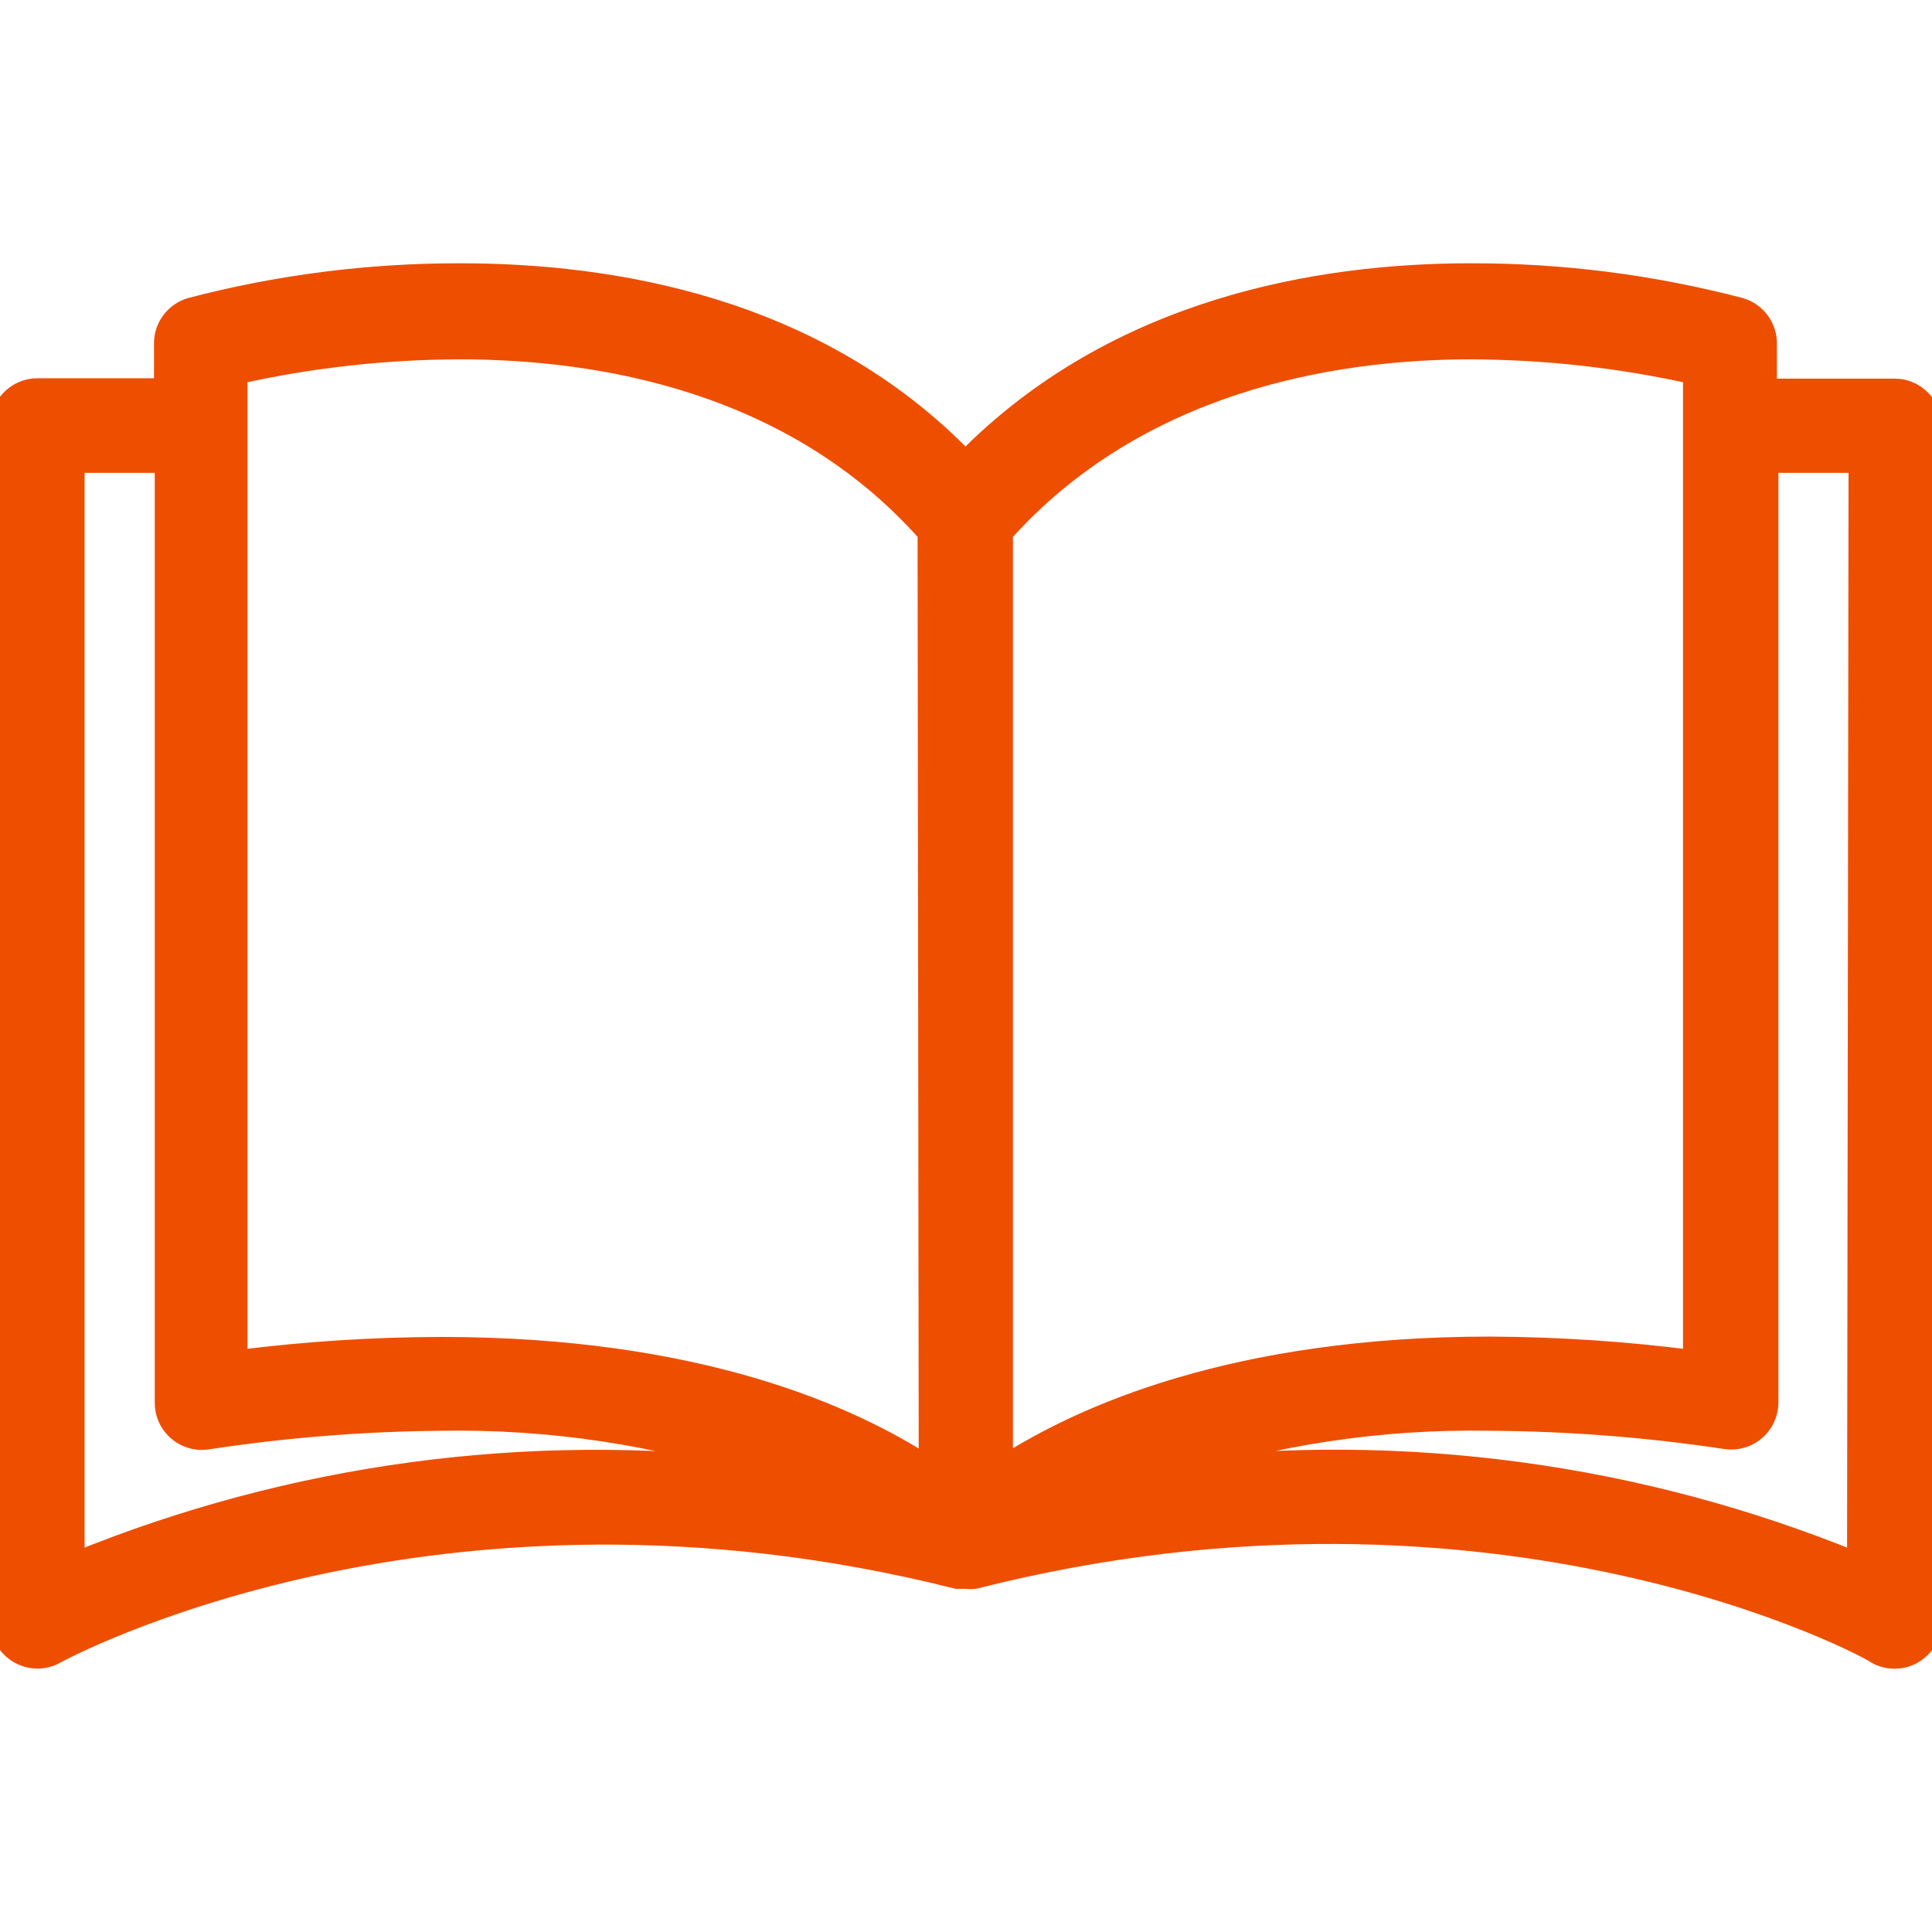 <svg width="32" height="32" viewBox="0 0 32 32" fill="none" xmlns="http://www.w3.org/2000/svg">
<g clip-path="url(#clip0)">
<path d="M31.38 6.431C31.378 6.431 31.375 6.431 31.373 6.431H29.271V5.712C29.282 5.427 29.098 5.171 28.824 5.091C27.364 4.709 25.861 4.517 24.352 4.521C21.871 4.521 18.49 5.079 15.991 7.622C13.51 5.054 10.104 4.521 7.629 4.521C6.12 4.517 4.617 4.709 3.157 5.091C2.884 5.171 2.699 5.427 2.711 5.712V6.425H0.62C0.278 6.425 0 6.703 0 7.045V26.857C0 27.199 0.278 27.477 0.62 27.477C0.727 27.477 0.831 27.449 0.924 27.396C0.986 27.365 7.189 23.972 15.848 26.156H15.941H15.997C16.046 26.162 16.096 26.162 16.146 26.156C24.83 23.954 31.032 27.34 31.07 27.396C31.262 27.507 31.498 27.507 31.69 27.396C31.881 27.286 31.999 27.083 32 26.863V7.051C32 6.709 31.722 6.431 31.38 6.431ZM1.241 25.87V7.672H2.723V23.228C2.719 23.571 2.994 23.851 3.336 23.855C3.37 23.856 3.403 23.853 3.436 23.848C4.72 23.652 6.015 23.549 7.313 23.538C9.111 23.507 10.902 23.777 12.61 24.338C8.752 23.872 4.838 24.399 1.241 25.87ZM7.313 22.304C6.185 22.306 5.058 22.379 3.939 22.521V6.202C5.146 5.932 6.38 5.795 7.617 5.792C9.937 5.792 13.137 6.326 15.358 8.831L15.377 24.282C14.086 23.439 11.568 22.304 7.313 22.304ZM16.617 8.831C18.838 6.35 22.038 5.792 24.358 5.792C25.595 5.796 26.829 5.933 28.036 6.202V22.521C26.924 22.378 25.803 22.303 24.681 22.298C20.451 22.298 17.926 23.433 16.617 24.276V8.831ZM30.753 25.87C27.148 24.395 23.225 23.868 19.359 24.338C21.076 23.776 22.875 23.505 24.681 23.538C25.987 23.546 27.291 23.647 28.582 23.842C28.921 23.893 29.237 23.661 29.289 23.322C29.294 23.289 29.296 23.255 29.296 23.222V7.672H30.778L30.753 25.87Z" fill="#EE4E00" stroke="#EE4E00" stroke-width="0.32"/>
</g>
<defs>
<clipPath id="clip0">
<rect width="32" height="32" fill="white"/>
</clipPath>
</defs>
</svg>
